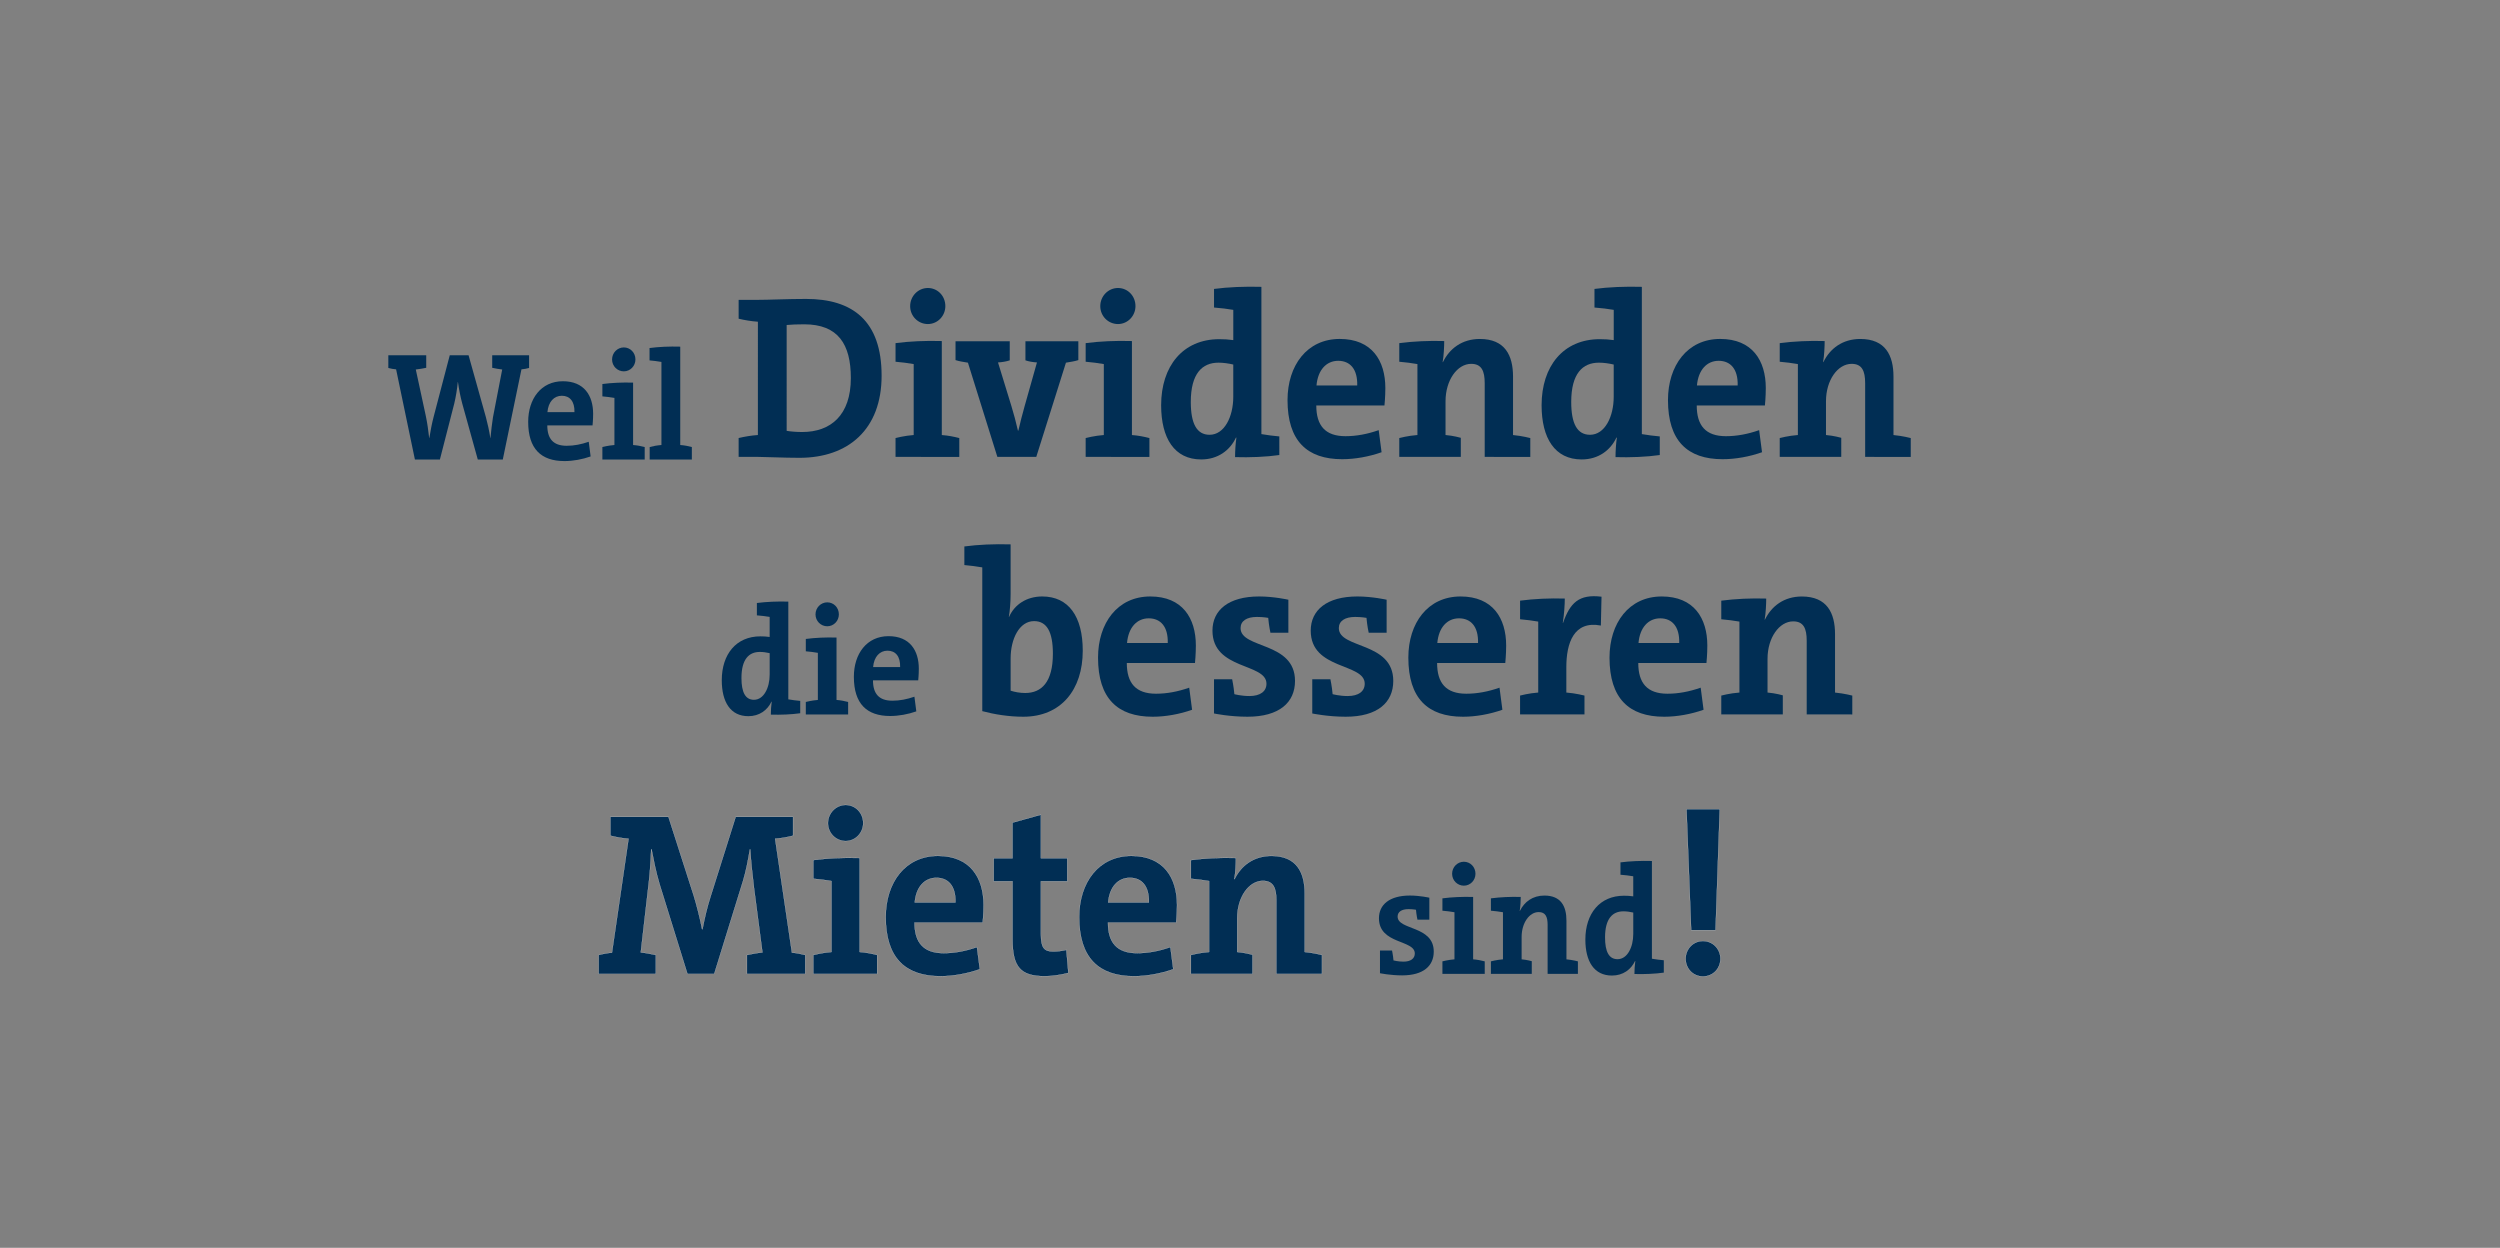 <?xml version="1.0" encoding="utf-8"?>
<!-- Generator: Adobe Illustrator 27.5.0, SVG Export Plug-In . SVG Version: 6.00 Build 0)  -->
<svg version="1.1" id="Ebene_2" xmlns="http://www.w3.org/2000/svg" xmlns:xlink="http://www.w3.org/1999/xlink" x="0px" y="0px"
	 viewBox="0 0 13652.9 6814.3" style="enable-background:new 0 0 13652.9 6814.3;" xml:space="preserve">
<rect x="0" y="0" width="13652.9" height="6814.3" fill="#808080" stroke="none"/>
<style type="text/css">
	.st0{fill:#012E54;}
	.st1{fill:#012E54;stroke:#FFFFFF;stroke-miterlimit:10;}
</style>
<g>
	<g>
		<path class="st0" d="M2609.3,2509.6l-85-306.1c-9.6-35.4-17.7-76.7-23.3-117.2h-0.8c-4,39.6-10.4,80.1-19.3,117.2l-78.6,306.1
			h-136.4l-102.7-492.5c-13.6-0.8-30.5-4.2-42.5-7.6v-69.2h207v68.3c-17.7,3.4-37.7,7.6-57,9.3l54.6,253c8,38,14.4,81.8,18.5,121.4
			h0.8c6.4-38.8,14.4-81.8,24.1-118.1l87.5-334h102.7l94.7,338.2c8.8,32.9,18.5,75.1,24.1,113.9h0.8c4-39.6,8-79.3,13.6-113
			l50.5-261.4c-18.5-1.7-36.9-5.9-54.6-9.3v-68.3h201.4v69.2c-12,3.4-28.1,6.7-41.7,7.6l-101.9,492.5H2609.3z"/>
		<path class="st0" d="M3225.5,2492.7c-44.9,16-96.3,25.3-142.8,25.3c-127.6,0-198.2-66.6-198.2-214.2
			c0-125.7,70.6-221.8,189.4-221.8c116.3,0,165.3,78.4,165.3,177.9c0,32-3.2,63.3-3.2,63.3h-247.1c0,72.5,32.1,111.3,105.9,111.3
			c39.3,0,79.4-7.6,120.4-21.9L3225.5,2492.7z M3137.2,2250.7c1.6-59-25.7-89.4-69-89.4c-42.5,0-73.8,32.9-78.6,89.4H3137.2z"/>
		<path class="st0" d="M3289.7,2509.6v-68.3c0,0,32.1-8.4,65.8-11v-257.2c-19.3-3.4-44.9-6.7-65.8-8.4v-67.5
			c51.4-6.7,108.3-9.3,167.7-7.6v340.7c22.5,1.7,44.1,5.9,63.4,11v68.3H3289.7z M3406.8,2028c-35.3,0-64.2-28.7-64.2-64.9
			c0-36.3,28.9-65.8,64.2-65.8c35.3,0,63.4,28.7,63.4,65.8C3470.2,1998.5,3442.1,2028,3406.8,2028z"/>
		<path class="st0" d="M3548,2509.6v-68.3c18.5-5.1,41.7-9.3,64.2-11v-453.7c-19.3-3.4-44.1-6.7-65-8.4v-67.5
			c49.7-6.7,108.3-9.3,167.7-7.6v537.2c23.3,1.7,44.1,5.9,63.4,11v68.3H3548z"/>
	</g>
	<g>
		<path class="st0" d="M4033.8,2495.1v-102.9c31.4-7.6,68.9-14,105.2-16.5V1757c-36.3-2.5-73.7-8.9-105.2-16.5v-102.9h101.5
			c64.1,0,165.6-5.1,267.1-5.1c252.6,0,412.2,118.2,412.2,419.2c0,293.5-182.5,448.5-448.4,448.5c-84.6,0-188.6-5.1-227.2-5.1
			H4033.8z M4296.1,2352.9c21.8,3.8,54.4,6.4,84.6,6.4c155.9,0,265.9-91.5,265.9-294.7c0-184.2-68.9-293.5-255-293.5
			c-36.3,0-70.1,1.3-95.5,3.8V2352.9z"/>
		<path class="st0" d="M4890.7,2495.1v-102.9c0,0,48.3-12.7,99.1-16.5v-387.5c-29-5.1-67.7-10.2-99.1-12.7v-101.6
			c77.4-10.2,163.2-14,252.6-11.4v513.3c33.8,2.5,66.5,8.9,95.5,16.5v102.9H4890.7z M5067.2,1769.7c-53.2,0-96.7-43.2-96.7-97.8
			s43.5-99.1,96.7-99.1c53.2,0,95.5,43.2,95.5,99.1C5162.7,1725.3,5120.4,1769.7,5067.2,1769.7z"/>
		<path class="st0" d="M5446.7,2495.1L5286,1980.6c-24.2-3.8-48.3-7.6-67.7-14v-102.9h296.1v104.2c-19.3,6.4-42.3,10.2-64.1,11.4
			l73.7,240.1c12.1,39.4,25.4,88.9,35.1,132.1h2.4c9.7-41.9,21.8-90.2,33.8-132.1l67.7-240.1c-21.8-1.3-44.7-5.1-62.9-11.4v-104.2
			h288.9v102.9c-19.3,6.4-44.7,10.2-67.7,14l-162,514.5H5446.7z"/>
		<path class="st0" d="M5929,2495.1v-102.9c0,0,48.3-12.7,99.1-16.5v-387.5c-29-5.1-67.7-10.2-99.1-12.7v-101.6
			c77.4-10.2,163.2-14,252.6-11.4v513.3c33.8,2.5,66.5,8.9,95.5,16.5v102.9H5929z M6105.5,1769.7c-53.2,0-96.7-43.2-96.7-97.8
			s43.5-99.1,96.7-99.1c53.2,0,95.5,43.2,95.5,99.1C6200.9,1725.3,6158.6,1769.7,6105.5,1769.7z"/>
		<path class="st0" d="M6986.6,2485c-68.9,10.2-163.2,14-241.7,11.4c0-31.8,2.4-72.4,7.3-106.7h-2.4
			c-32.6,69.9-99.1,119.4-189.8,119.4c-146.2,0-218.8-115.6-218.8-296c0-213.4,118.5-360.8,317.9-360.8c25.4,0,49.6,1.3,76.1,5.1
			v-165.2c-29-5.1-70.1-10.2-105.2-12.7v-101.6c76.1-10.2,169.2-14,258.7-11.4v804.2c29,5.1,67.7,10.2,97.9,12.7V2485z
			 M6735.2,1990.8c-27.8-6.4-54.4-10.2-81-10.2c-88.2,0-151.1,58.4-151.1,214.7c0,118.2,32.6,179.1,102.7,179.1
			c81,0,129.3-99.1,129.3-207.1V1990.8z"/>
		<path class="st0" d="M7545,2469.7c-67.7,24.1-145,38.1-215.1,38.1c-192.2,0-298.5-100.4-298.5-322.7
			c0-189.3,106.4-334.1,285.2-334.1c175.3,0,249,118.2,249,268.1c0,48.3-4.8,95.3-4.8,95.3h-372.3c0,109.3,48.3,167.7,159.5,167.7
			c59.2,0,119.7-11.4,181.3-33L7545,2469.7z M7412,2105.1c2.4-88.9-38.7-134.7-103.9-134.7c-64.1,0-111.2,49.5-118.5,134.7H7412z"/>
		<path class="st0" d="M8108.2,2495.1v-402.7c0-66.1-16.9-105.4-73.7-105.4c-76.1,0-140.2,88.9-140.2,204.5v184.2
			c44.7,3.8,83.4,15.2,83.4,15.2v104.2h-336v-102.9c0,0,47.1-12.7,99.1-16.5v-387.5c-29-5.1-67.7-10.2-99.1-12.7v-101.6
			c77.4-10.2,164.4-14,245.4-11.4c0,29.2-2.4,81.3-8.5,114.3l1.2,1.3c36.3-75,105.2-127,201.8-127c137.8,0,181.3,90.2,181.3,205.8
			v318.9c52,5.1,94.3,16.5,94.3,16.5v102.9H8108.2z"/>
		<path class="st0" d="M9064.3,2485c-68.9,10.2-163.2,14-241.7,11.4c0-31.8,2.4-72.4,7.3-106.7h-2.4
			c-32.6,69.9-99.1,119.4-189.8,119.4c-146.2,0-218.8-115.6-218.8-296c0-213.4,118.5-360.8,317.9-360.8c25.4,0,49.6,1.3,76.1,5.1
			v-165.2c-29-5.1-70.1-10.2-105.2-12.7v-101.6c76.1-10.2,169.2-14,258.7-11.4v804.2c29,5.1,67.7,10.2,97.9,12.7V2485z
			 M8812.8,1990.8c-27.8-6.4-54.4-10.2-81-10.2c-88.2,0-151.1,58.4-151.1,214.7c0,118.2,32.6,179.1,102.7,179.1
			c81,0,129.3-99.1,129.3-207.1V1990.8z"/>
		<path class="st0" d="M9622.7,2469.7c-67.7,24.1-145,38.1-215.1,38.1c-192.2,0-298.5-100.4-298.5-322.7
			c0-189.3,106.4-334.1,285.2-334.1c175.3,0,249,118.2,249,268.1c0,48.3-4.8,95.3-4.8,95.3h-372.3c0,109.3,48.3,167.7,159.5,167.7
			c59.2,0,119.7-11.4,181.3-33L9622.7,2469.7z M9489.7,2105.1c2.4-88.9-38.7-134.7-103.9-134.7c-64.1,0-111.2,49.5-118.5,134.7
			H9489.7z"/>
		<path class="st0" d="M10185.9,2495.1v-402.7c0-66.1-16.9-105.4-73.7-105.4c-76.1,0-140.2,88.9-140.2,204.5v184.2
			c44.7,3.8,83.4,15.2,83.4,15.2v104.2h-336v-102.9c0,0,47.1-12.7,99.1-16.5v-387.5c-29-5.1-67.7-10.2-99.1-12.7v-101.6
			c77.4-10.2,164.4-14,245.4-11.4c0,29.2-2.4,81.3-8.5,114.3l1.2,1.3c36.3-75,105.2-127,201.8-127c137.8,0,181.3,90.2,181.3,205.8
			v318.9c52,5.1,94.3,16.5,94.3,16.5v102.9H10185.9z"/>
	</g>
	<g>
	</g>
	<g>
		<path class="st0" d="M5364.4,3098.6c-29-5.1-67.7-10.2-97.9-12.7v-101.6c74.9-10.2,163.2-14,252.6-11.4V3246
			c0,38.1-3.6,90.2-9.7,123.2h1.2c30.2-68.6,96.7-111.8,181.3-111.8c143.8,0,221.2,109.3,221.2,296c0,213.4-118.5,360.8-325.1,360.8
			c-77.4,0-157.1-12.7-223.6-30.5V3098.6z M5519.1,3771.9c23,7.6,52,12.7,79.8,12.7c88.2,0,151.1-58.4,151.1-214.7
			c0-118.2-32.6-177.9-102.7-177.9c-81,0-128.1,97.8-128.1,203.3V3771.9z"/>
		<path class="st0" d="M6510.2,3876.1c-67.7,24.1-145,38.1-215.1,38.1c-192.2,0-298.5-100.4-298.5-322.7
			c0-189.3,106.4-334.1,285.2-334.1c175.3,0,249,118.2,249,268.1c0,48.3-4.8,95.3-4.8,95.3h-372.3c0,109.3,48.3,167.7,159.5,167.7
			c59.2,0,119.7-11.4,181.3-33L6510.2,3876.1z M6377.3,3511.5c2.4-88.9-38.7-134.7-103.9-134.7c-64.1,0-111.2,49.5-118.5,134.7
			H6377.3z"/>
		<path class="st0" d="M6629.9,3709.7h99.1c0,0,8.5,39.4,12.1,81.3c0,0,37.5,10.2,82.2,10.2c59.2,0,93.1-25.4,93.1-67.3
			c0-114.3-294.9-73.7-294.9-289.7c0-111.8,87-186.8,255-186.8c81,0,159.5,17.8,159.5,17.8v180.4h-97.9c0,0-8.5-38.1-12.1-81.3
			c0,0-26.6-5.1-61.6-5.1c-55.6,0-89.4,21.6-89.4,61c0,114.3,297.3,72.4,297.3,288.4c0,116.9-84.6,195.6-259.9,195.6
			c-97.9,0-182.5-17.8-182.5-17.8V3709.7z"/>
		<path class="st0" d="M7166.5,3709.7h99.1c0,0,8.5,39.4,12.1,81.3c0,0,37.5,10.2,82.2,10.2c59.2,0,93.1-25.4,93.1-67.3
			c0-114.3-294.9-73.7-294.9-289.7c0-111.8,87-186.8,255-186.8c81,0,159.5,17.8,159.5,17.8v180.4h-97.9c0,0-8.5-38.1-12.1-81.3
			c0,0-26.6-5.1-61.6-5.1c-55.6,0-89.4,21.6-89.4,61c0,114.3,297.3,72.4,297.3,288.4c0,116.9-84.6,195.6-259.9,195.6
			c-97.9,0-182.5-17.8-182.5-17.8V3709.7z"/>
		<path class="st0" d="M8204.8,3876.1c-67.7,24.1-145,38.1-215.1,38.1c-192.2,0-298.5-100.4-298.5-322.7
			c0-189.3,106.4-334.1,285.2-334.1c175.3,0,249,118.2,249,268.1c0,48.3-4.8,95.3-4.8,95.3h-372.3c0,109.3,48.3,167.7,159.5,167.7
			c59.2,0,119.7-11.4,181.3-33L8204.8,3876.1z M8071.8,3511.5c2.4-88.9-38.7-134.7-103.9-134.7c-64.1,0-111.2,49.5-118.5,134.7
			H8071.8z"/>
		<path class="st0" d="M8742.6,3416.2c-147.5-28-188.6,95.3-188.6,227.4v138.5c50.8,3.8,99.1,16.5,99.1,16.5v102.9h-351.7v-102.9
			c0,0,47.1-12.7,99.1-16.5v-387.5c-29-5.1-67.7-10.2-99.1-12.7v-101.6c77.4-10.2,163.2-14,244.2-11.4c0,33-3.6,87.7-10.9,132.1
			l1.2,1.3c38.7-110.5,87-158.8,210.3-143.6L8742.6,3416.2z"/>
		<path class="st0" d="M9303.4,3876.1c-67.7,24.1-145,38.1-215.1,38.1c-192.2,0-298.5-100.4-298.5-322.7
			c0-189.3,106.4-334.1,285.2-334.1c175.3,0,249,118.2,249,268.1c0,48.3-4.8,95.3-4.8,95.3h-372.3c0,109.3,48.3,167.7,159.5,167.7
			c59.2,0,119.7-11.4,181.3-33L9303.4,3876.1z M9170.5,3511.5c2.4-88.9-38.7-134.7-103.9-134.7c-64.1,0-111.2,49.5-118.5,134.7
			H9170.5z"/>
		<path class="st0" d="M9866.7,3901.5v-402.7c0-66.1-16.9-105.4-73.7-105.4c-76.1,0-140.2,88.9-140.2,204.5v184.2
			c44.7,3.8,83.4,15.2,83.4,15.2v104.2h-336v-102.9c0,0,47.1-12.7,99.1-16.5v-387.5c-29-5.1-67.7-10.2-99.1-12.7v-101.6
			c77.4-10.2,164.4-14,245.4-11.4c0,29.2-2.4,81.3-8.5,114.3l1.2,1.3c36.3-75,105.2-127,201.8-127c137.8,0,181.3,90.2,181.3,205.8
			v318.9c52,5.1,94.3,16.5,94.3,16.5v102.9H9866.7z"/>
	</g>
	<g>
		<path class="st0" d="M4370.2,3895.1c-45.7,6.7-108.3,9.3-160.5,7.6c0-21.1,1.6-48.1,4.8-70.8h-1.6c-21.7,46.4-65.8,79.3-126,79.3
			c-97.1,0-145.2-76.7-145.2-196.5c0-141.7,78.6-239.5,211-239.5c16.8,0,32.9,0.8,50.5,3.4v-109.6c-19.3-3.4-46.5-6.7-69.8-8.4
			v-67.5c50.5-6.7,112.3-9.3,171.7-7.6v533.8c19.3,3.4,44.9,6.7,65,8.4V3895.1z M4203.3,3567c-18.5-4.2-36.1-6.7-53.8-6.7
			c-58.6,0-100.3,38.8-100.3,142.5c0,78.4,21.7,118.9,68.2,118.9c53.8,0,85.9-65.8,85.9-137.5V3567z"/>
		<path class="st0" d="M4400.7,3901.8v-68.3c0,0,32.1-8.4,65.8-11v-257.2c-19.3-3.4-44.9-6.7-65.8-8.4v-67.5
			c51.4-6.7,108.3-9.3,167.7-7.6v340.7c22.5,1.7,44.1,5.9,63.4,11v68.3H4400.7z M4517.8,3420.2c-35.3,0-64.2-28.7-64.2-64.9
			c0-36.3,28.9-65.8,64.2-65.8c35.3,0,63.4,28.7,63.4,65.8C4581.2,3390.7,4553.2,3420.2,4517.8,3420.2z"/>
		<path class="st0" d="M5004.1,3884.9c-44.9,16-96.3,25.3-142.8,25.3c-127.6,0-198.2-66.6-198.2-214.2
			c0-125.7,70.6-221.8,189.4-221.8c116.3,0,165.3,78.4,165.3,177.9c0,32-3.2,63.3-3.2,63.3h-247.1c0,72.5,32.1,111.3,105.9,111.3
			c39.3,0,79.4-7.6,120.4-21.9L5004.1,3884.9z M4915.8,3642.9c1.6-59-25.7-89.4-69-89.4c-42.5,0-73.8,32.9-78.6,89.4H4915.8z"/>
	</g>
	<g>
		<path class="st1" d="M4079.3,5318.4v-102.9c24.2-5.1,56.8-11.4,84.6-14l-45.9-350.6c-9.7-81.3-16.9-147.4-20.5-212.2h-2.4
			c-9.7,57.2-20.5,116.9-37.5,172.8l-157.1,506.9h-146.3L3601.9,4828c-20.5-68.6-32.6-133.4-43.5-189.3h-2.4
			c-2.4,69.9-8.5,149.9-16.9,216l-39.9,346.8c27.8,2.5,56.8,8.9,82.2,14v102.9h-311.8v-102.9c18.1-5.1,52-11.4,72.5-12.7l90.7-622.5
			c-36.3-2.5-67.7-8.9-99.1-16.5v-102.9h316.7l137.8,429.4c16.9,54.6,33.8,122,45.9,184.2h2.4c12.1-63.5,25.4-120.7,44.7-180.4
			l136.6-433.2h313v102.9c-29,7.6-62.9,14-97.9,16.5l91.9,622.5c23,1.3,53.2,7.6,72.5,12.7v102.9H4079.3z"/>
		<path class="st1" d="M4441.9,5318.4v-102.9c0,0,48.3-12.7,99.1-16.5v-387.5c-29-5.1-67.7-10.2-99.1-12.7v-101.6
			c77.4-10.2,163.2-14,252.6-11.4V5199c33.8,2.5,66.5,8.9,95.5,16.5v102.9H4441.9z M4618.4,4593c-53.2,0-96.7-43.2-96.7-97.8
			c0-54.6,43.5-99.1,96.7-99.1c53.2,0,95.5,43.2,95.5,99.1C4713.9,4548.5,4671.6,4593,4618.4,4593z"/>
		<path class="st1" d="M5350.8,5293c-67.7,24.1-145,38.1-215.1,38.1c-192.2,0-298.5-100.4-298.5-322.7
			c0-189.3,106.4-334.1,285.2-334.1c175.3,0,249,118.2,249,268.1c0,48.3-4.8,95.3-4.8,95.3h-372.3c0,109.3,48.3,167.7,159.5,167.7
			c59.2,0,119.7-11.4,181.3-33L5350.8,5293z M5217.9,4928.4c2.4-88.9-38.7-134.7-103.9-134.7c-64.1,0-111.2,49.5-118.5,134.7H5217.9
			z"/>
		<path class="st1" d="M5834.3,5313.3c-38.7,10.2-89.4,17.8-128.1,17.8c-134.2,0-176.5-50.8-176.5-202v-316.3H5427V4687h102.7
			v-194.4l154.7-43.2V4687h143.8v125.8h-143.8v287.1c0,73.7,15.7,96.6,67.7,96.6c24.2,0,50.8-3.8,71.3-8.9L5834.3,5313.3z"/>
		<path class="st1" d="M6407.2,5293c-67.7,24.1-145,38.1-215.1,38.1c-192.2,0-298.5-100.4-298.5-322.7
			c0-189.3,106.4-334.1,285.2-334.1c175.3,0,249,118.2,249,268.1c0,48.3-4.8,95.3-4.8,95.3h-372.3c0,109.3,48.3,167.7,159.5,167.7
			c59.2,0,119.7-11.4,181.3-33L6407.2,5293z M6274.2,4928.4c2.4-88.9-38.7-134.7-103.9-134.7c-64.1,0-111.2,49.5-118.5,134.7H6274.2
			z"/>
		<path class="st1" d="M6970.4,5318.4v-402.7c0-66.1-16.9-105.4-73.7-105.4c-76.1,0-140.2,88.9-140.2,204.5V5199
			c44.7,3.8,83.4,15.2,83.4,15.2v104.2h-336v-102.9c0,0,47.1-12.7,99.1-16.5v-387.5c-29-5.1-67.7-10.2-99.1-12.7v-101.6
			c77.4-10.2,164.4-14,245.4-11.4c0,29.2-2.4,81.3-8.5,114.3l1.2,1.3c36.3-75,105.2-127,201.8-127c137.8,0,181.3,90.2,181.3,205.8
			V5199c52,5.1,94.3,16.5,94.3,16.5v102.9H6970.4z"/>
		<path class="st0" d="M7536.3,5191h65.8c0,0,5.6,26.1,8,54c0,0,24.9,6.7,54.6,6.7c39.3,0,61.8-16.9,61.8-44.7
			c0-75.9-195.8-48.9-195.8-192.3c0-74.2,57.8-124,169.3-124c53.8,0,105.9,11.8,105.9,11.8v119.8h-65c0,0-5.6-25.3-8-54
			c0,0-17.7-3.4-40.9-3.4c-36.9,0-59.4,14.3-59.4,40.5c0,75.9,197.4,48.1,197.4,191.4c0,77.6-56.2,129.9-172.5,129.9
			c-65,0-121.2-11.8-121.2-11.8V5191z"/>
		<path class="st0" d="M7877.3,5318.4v-68.3c0,0,32.1-8.4,65.8-11v-257.2c-19.3-3.4-44.9-6.7-65.8-8.4V4906
			c51.4-6.7,108.3-9.3,167.7-7.6v340.7c22.5,1.7,44.1,5.9,63.4,11v68.3H7877.3z M7994.4,4836.8c-35.3,0-64.2-28.7-64.2-64.9
			c0-36.3,28.9-65.8,64.2-65.8s63.4,28.7,63.4,65.8C8057.8,4807.3,8029.8,4836.8,7994.4,4836.8z"/>
		<path class="st0" d="M8451.8,5318.4V5051c0-43.9-11.2-70-48.9-70c-50.5,0-93.1,59-93.1,135.8v122.3c29.7,2.5,55.4,10.1,55.4,10.1
			v69.2h-223.1v-68.3c0,0,31.3-8.4,65.8-11v-257.2c-19.3-3.4-44.9-6.7-65.8-8.4V4906c51.4-6.7,109.1-9.3,162.9-7.6
			c0,19.4-1.6,54-5.6,75.9l0.8,0.8c24.1-49.8,69.8-84.3,134-84.3c91.5,0,120.4,59.9,120.4,136.6v211.7c34.5,3.4,62.6,11,62.6,11
			v68.3H8451.8z"/>
		<path class="st0" d="M9086.4,5311.6c-45.7,6.7-108.3,9.3-160.5,7.6c0-21.1,1.6-48.1,4.8-70.8h-1.6c-21.7,46.4-65.8,79.3-126,79.3
			c-97.1,0-145.2-76.7-145.2-196.5c0-141.7,78.6-239.5,211-239.5c16.8,0,32.9,0.8,50.5,3.4v-109.6c-19.3-3.4-46.5-6.7-69.8-8.4
			v-67.5c50.5-6.7,112.3-9.3,171.7-7.6v533.8c19.3,3.4,44.9,6.7,65,8.4V5311.6z M8919.5,4983.6c-18.5-4.2-36.1-6.7-53.8-6.7
			c-58.6,0-100.3,38.8-100.3,142.5c0,78.4,21.7,118.9,68.2,118.9c53.8,0,85.9-65.8,85.9-137.5V4983.6z"/>
		<path class="st1" d="M9299.9,5332.4c-53.2,0-94.3-41.9-94.3-96.6c0-53.4,41.1-96.6,94.3-96.6c54.4,0,95.5,43.2,95.5,96.6
			C9395.4,5290.4,9354.3,5332.4,9299.9,5332.4z M9235.8,5079.5l-25.4-660.6h181.3l-23,660.6H9235.8z"/>
	</g>
</g>
<g>
</g>
<g>
</g>
<g>
</g>
<g>
</g>
<g>
</g>
<g>
</g>
<g>
</g>
<g>
</g>
<g>
</g>
<g>
</g>
<g>
</g>
<g>
</g>
<g>
</g>
<g>
</g>
<g>
</g>
</svg>
